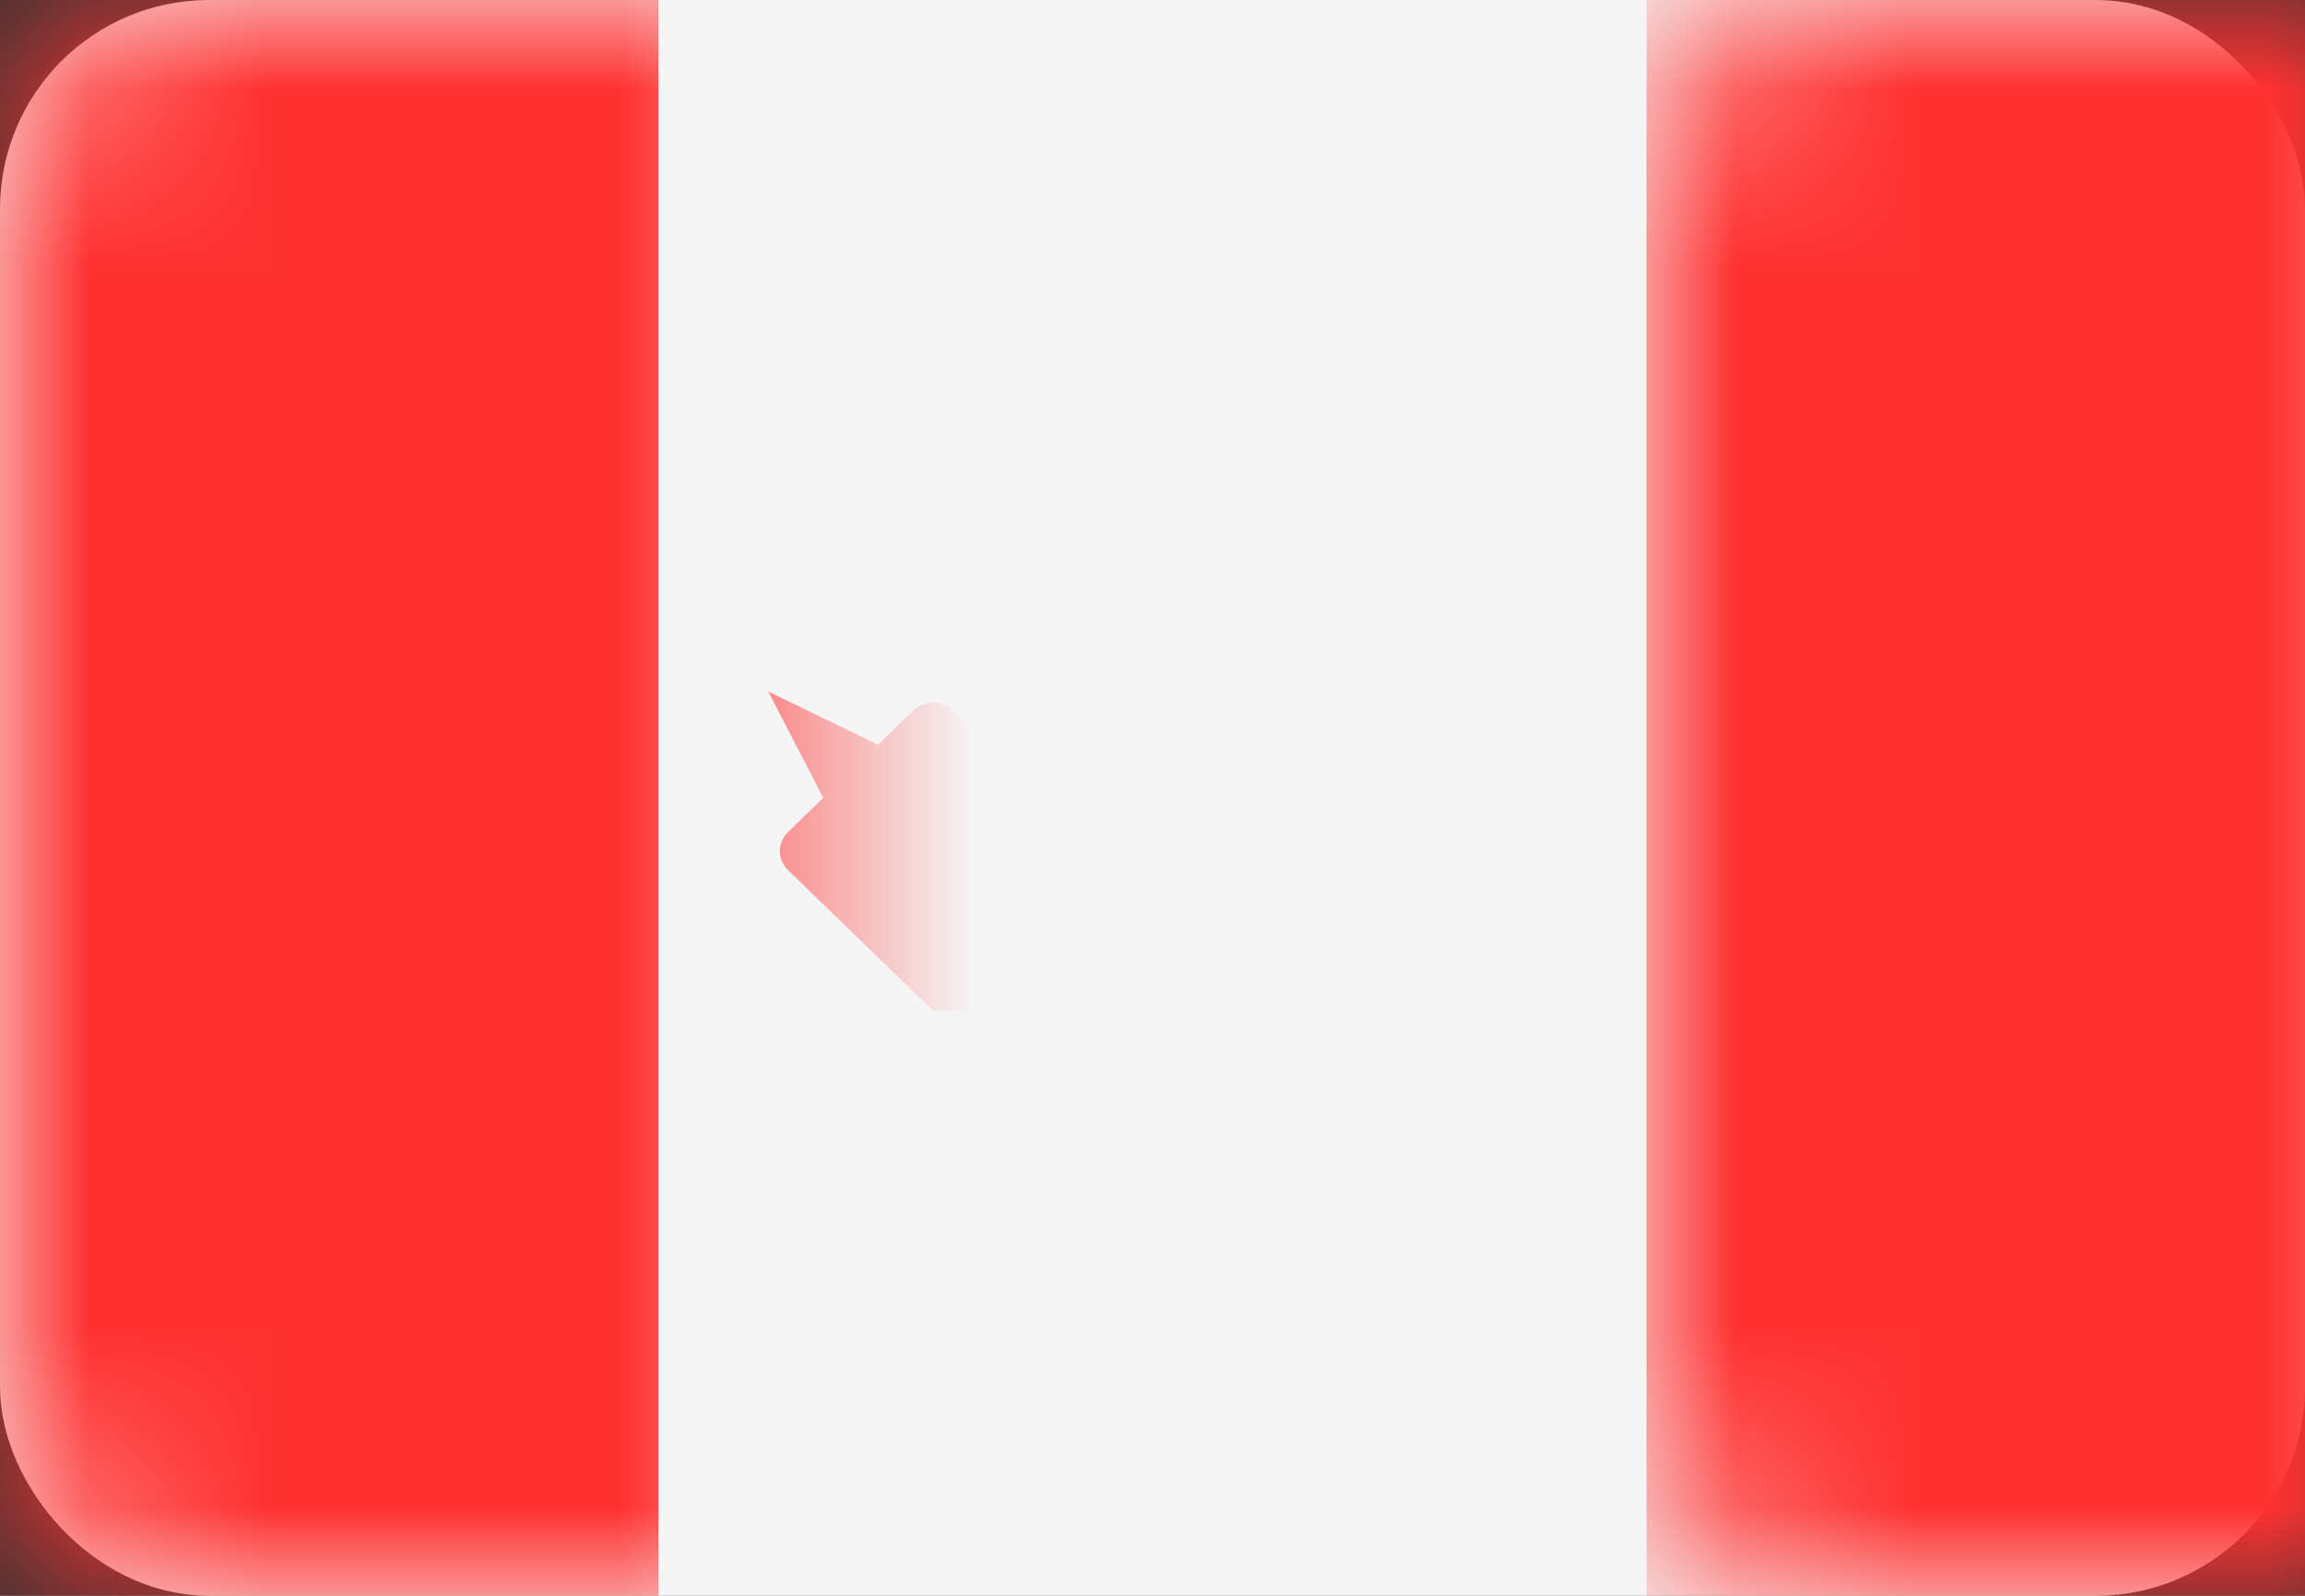 <?xml version="1.0" encoding="UTF-8"?>
<svg width="13px" height="9px" viewBox="0 0 13 9" version="1.1" xmlns="http://www.w3.org/2000/svg" xmlns:xlink="http://www.w3.org/1999/xlink">
    <rect x="0" y="0" width="13" height="9" fill="#333333" stroke="none"/>
    <!-- Generator: Sketch 55.1 (78136) - https://sketchapp.com -->
    <title>CA Flag</title>
    <desc>Created with Sketch.</desc>
    <defs>
        <rect id="path-1" x="0" y="0" width="13" height="9" rx="0.929"></rect>
    </defs>
    <g id="Style-Guide" stroke="none" stroke-width="1" fill="none" fill-rule="evenodd">
        <g id="Artboard" transform="translate(-1084, -421)">
            <g id="CA-Flag" transform="translate(1084, 421)">
                <mask id="mask-2" fill="white">
                    <use xlink:href="#path-1"></use>
                </mask>
                <rect stroke="#F5F5F5" stroke-width="0.5" x="0.25" y="0.25" width="12.5" height="8.5" rx="0.929" fill="#F5F5F5"></rect>
                <rect id="Mask" fill="#FF3131" mask="url(#mask-2)" x="9.286" y="0" width="3.714" height="9"></rect>
                <rect id="Rectangle-2" fill="#FF3131" mask="url(#mask-2)" x="0" y="0" width="3.714" height="9"></rect>
                <path d="M7.227,4.395 C7.167,4.453 7.132,4.436 7.152,4.339 L7.429,3 L6.81,3.3 L6.5,2.4 L6.19,3.3 L5.571,3 L5.848,4.339 C5.866,4.428 5.832,4.453 5.773,4.395 L5.37,4.005 C5.31,3.947 5.214,3.947 5.15,4.008 L4.952,4.2 L4.333,3.9 L4.643,4.5 L4.445,4.692 C4.383,4.752 4.383,4.848 4.447,4.91 L5.262,5.7 L6.19,5.7 L6.345,6.6 L6.655,6.6 L6.81,5.7 L7.738,5.7 L8.553,4.91 C8.616,4.849 8.618,4.753 8.555,4.692 L8.357,4.5 L8.667,3.9 L8.048,4.2 L7.85,4.008 C7.788,3.948 7.69,3.947 7.63,4.005 L7.227,4.395 Z" id="Rectangle-66" fill="#FF3131" mask="url(#mask-2)"></path>
            </g>
        </g>
    </g>
</svg>